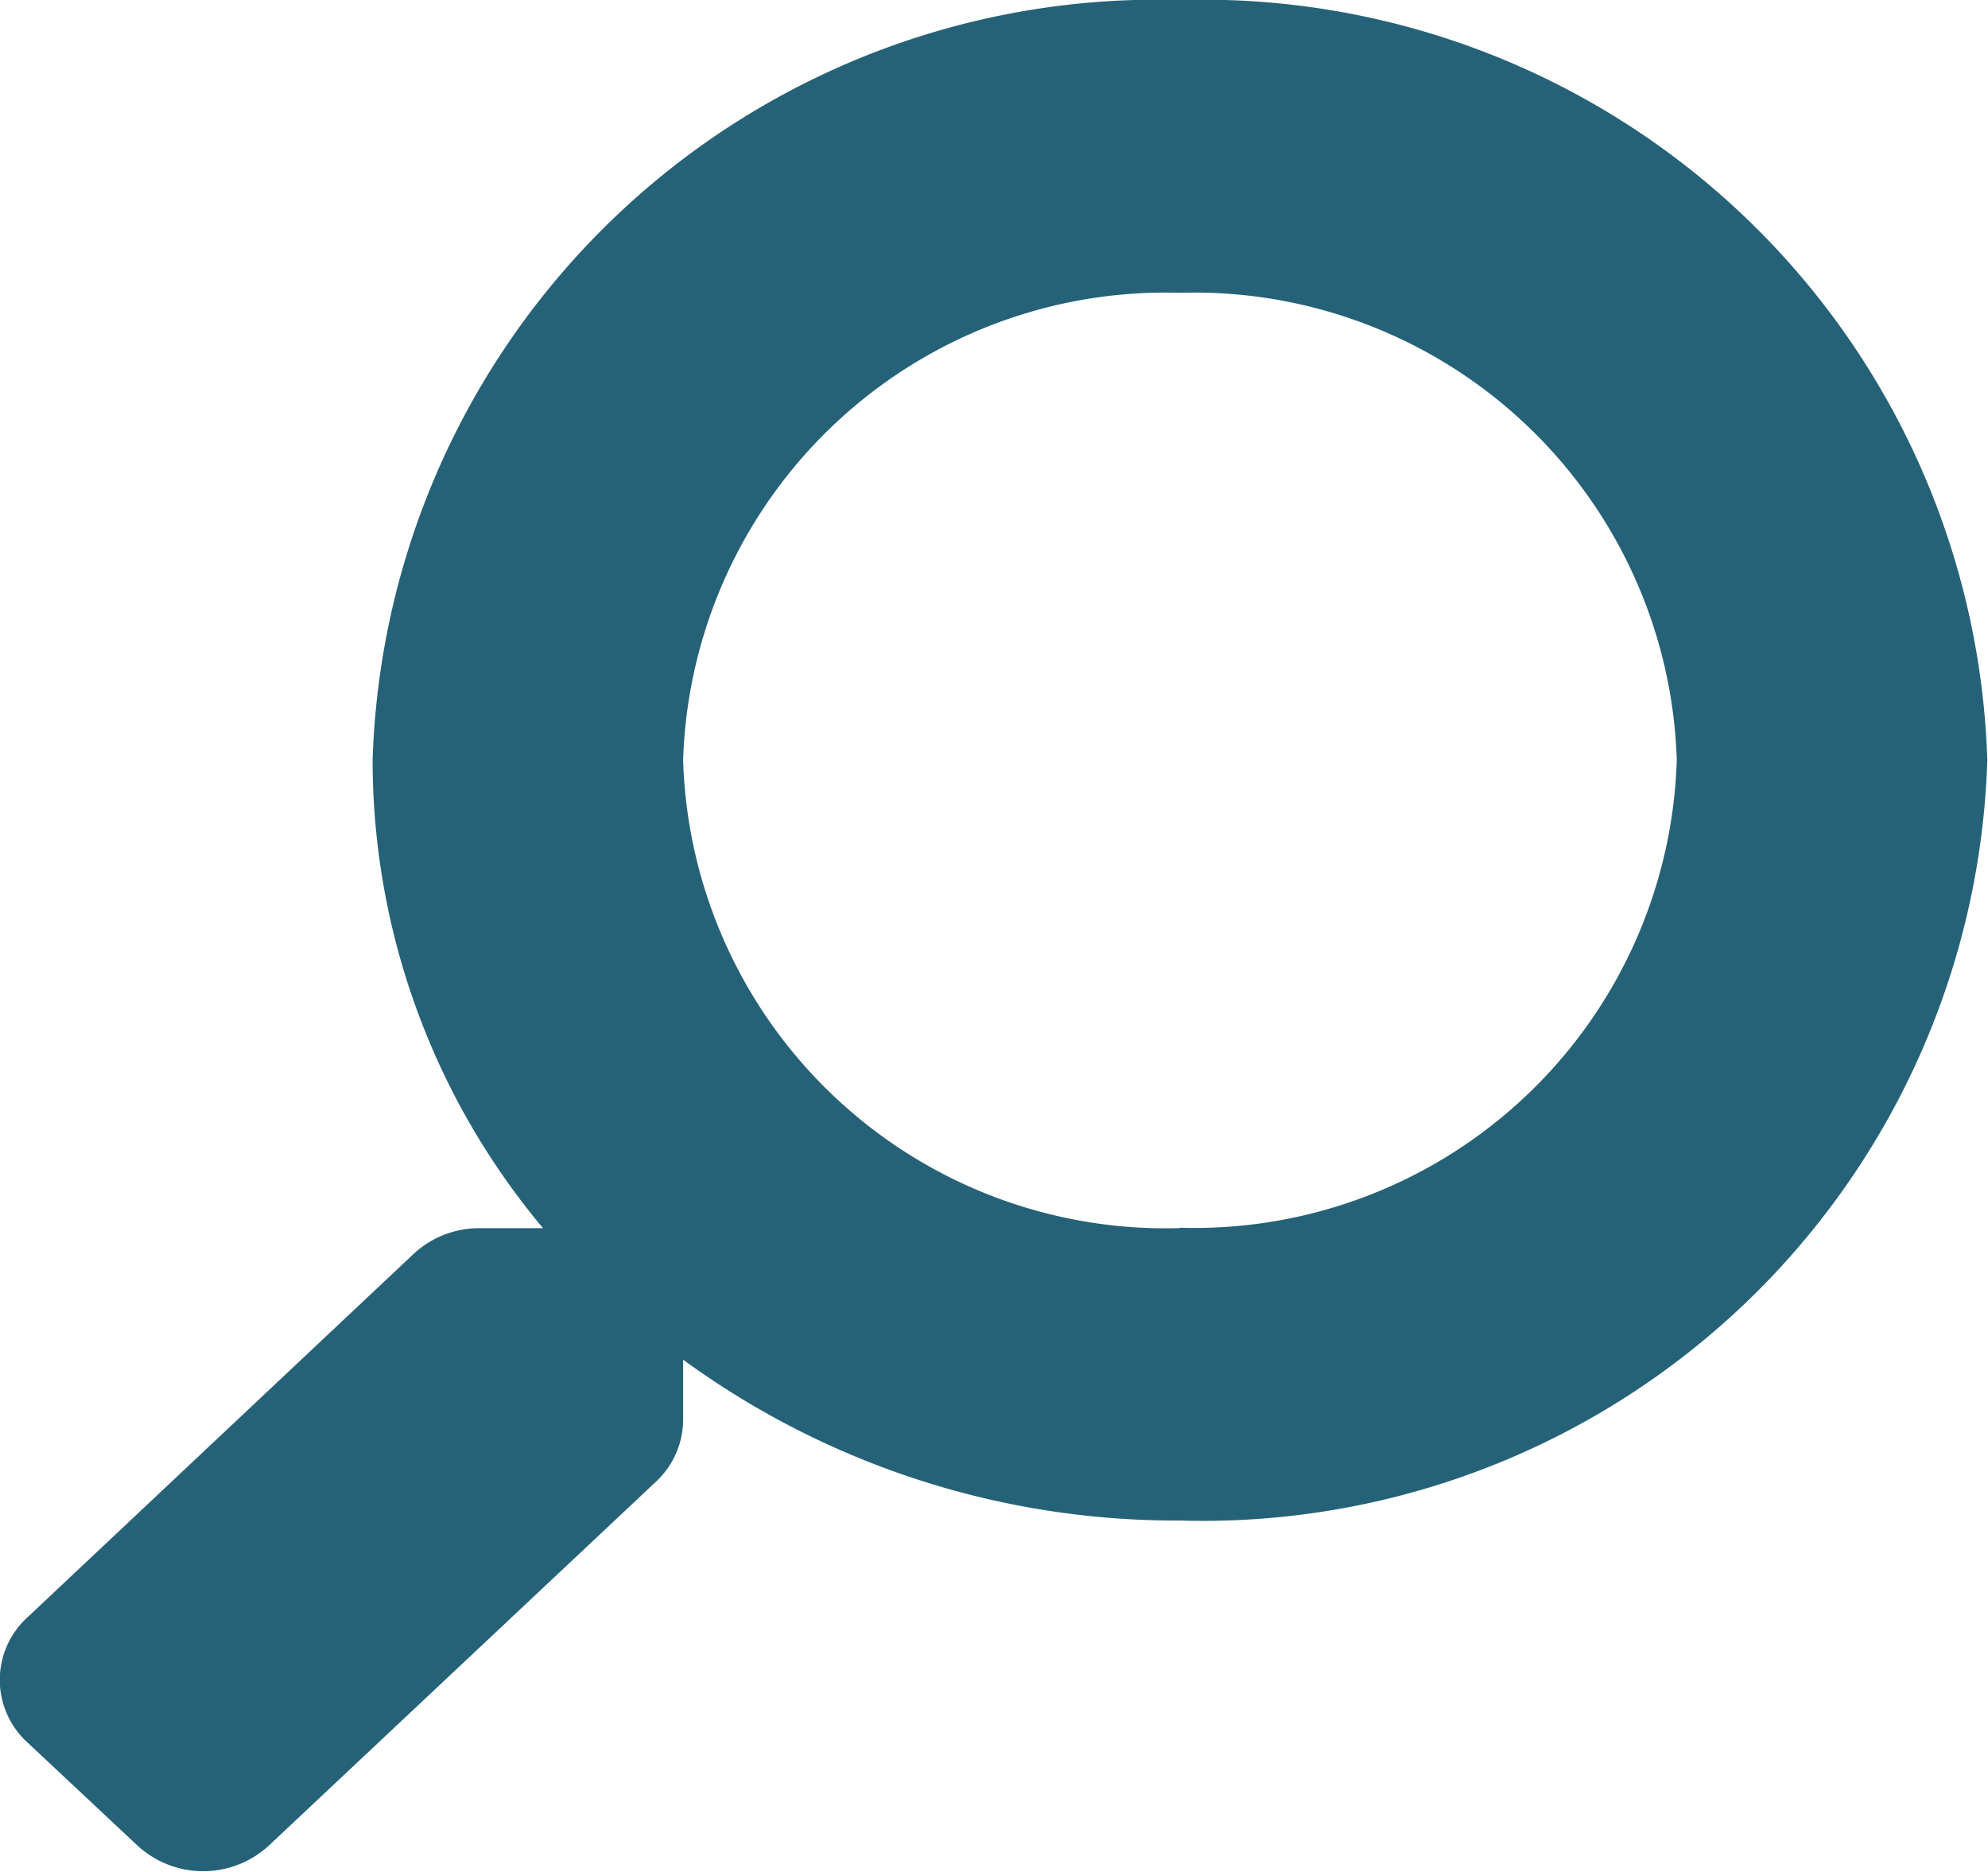 <svg xmlns="http://www.w3.org/2000/svg" width="22.408" height="21.095" viewBox="0 0 22.408 21.095"><path d="M.3,18.238l4.364-4.107a1.084,1.084,0,0,1,.744-.288h.713A8.214,8.214,0,0,1,4.2,8.569,8.847,8.847,0,0,1,13.3,0a8.847,8.847,0,0,1,9.1,8.569,8.847,8.847,0,0,1-9.1,8.569,9.425,9.425,0,0,1-5.6-1.813V16a.959.959,0,0,1-.306.7L3.032,20.8a1.093,1.093,0,0,1-1.484,0L.309,19.639A.953.953,0,0,1,.3,18.238Zm13-4.4a5.442,5.442,0,0,0,5.6-5.273A5.442,5.442,0,0,0,13.3,3.3,5.442,5.442,0,0,0,7.7,8.569,5.442,5.442,0,0,0,13.3,13.842Z" fill="#266277"/></svg>